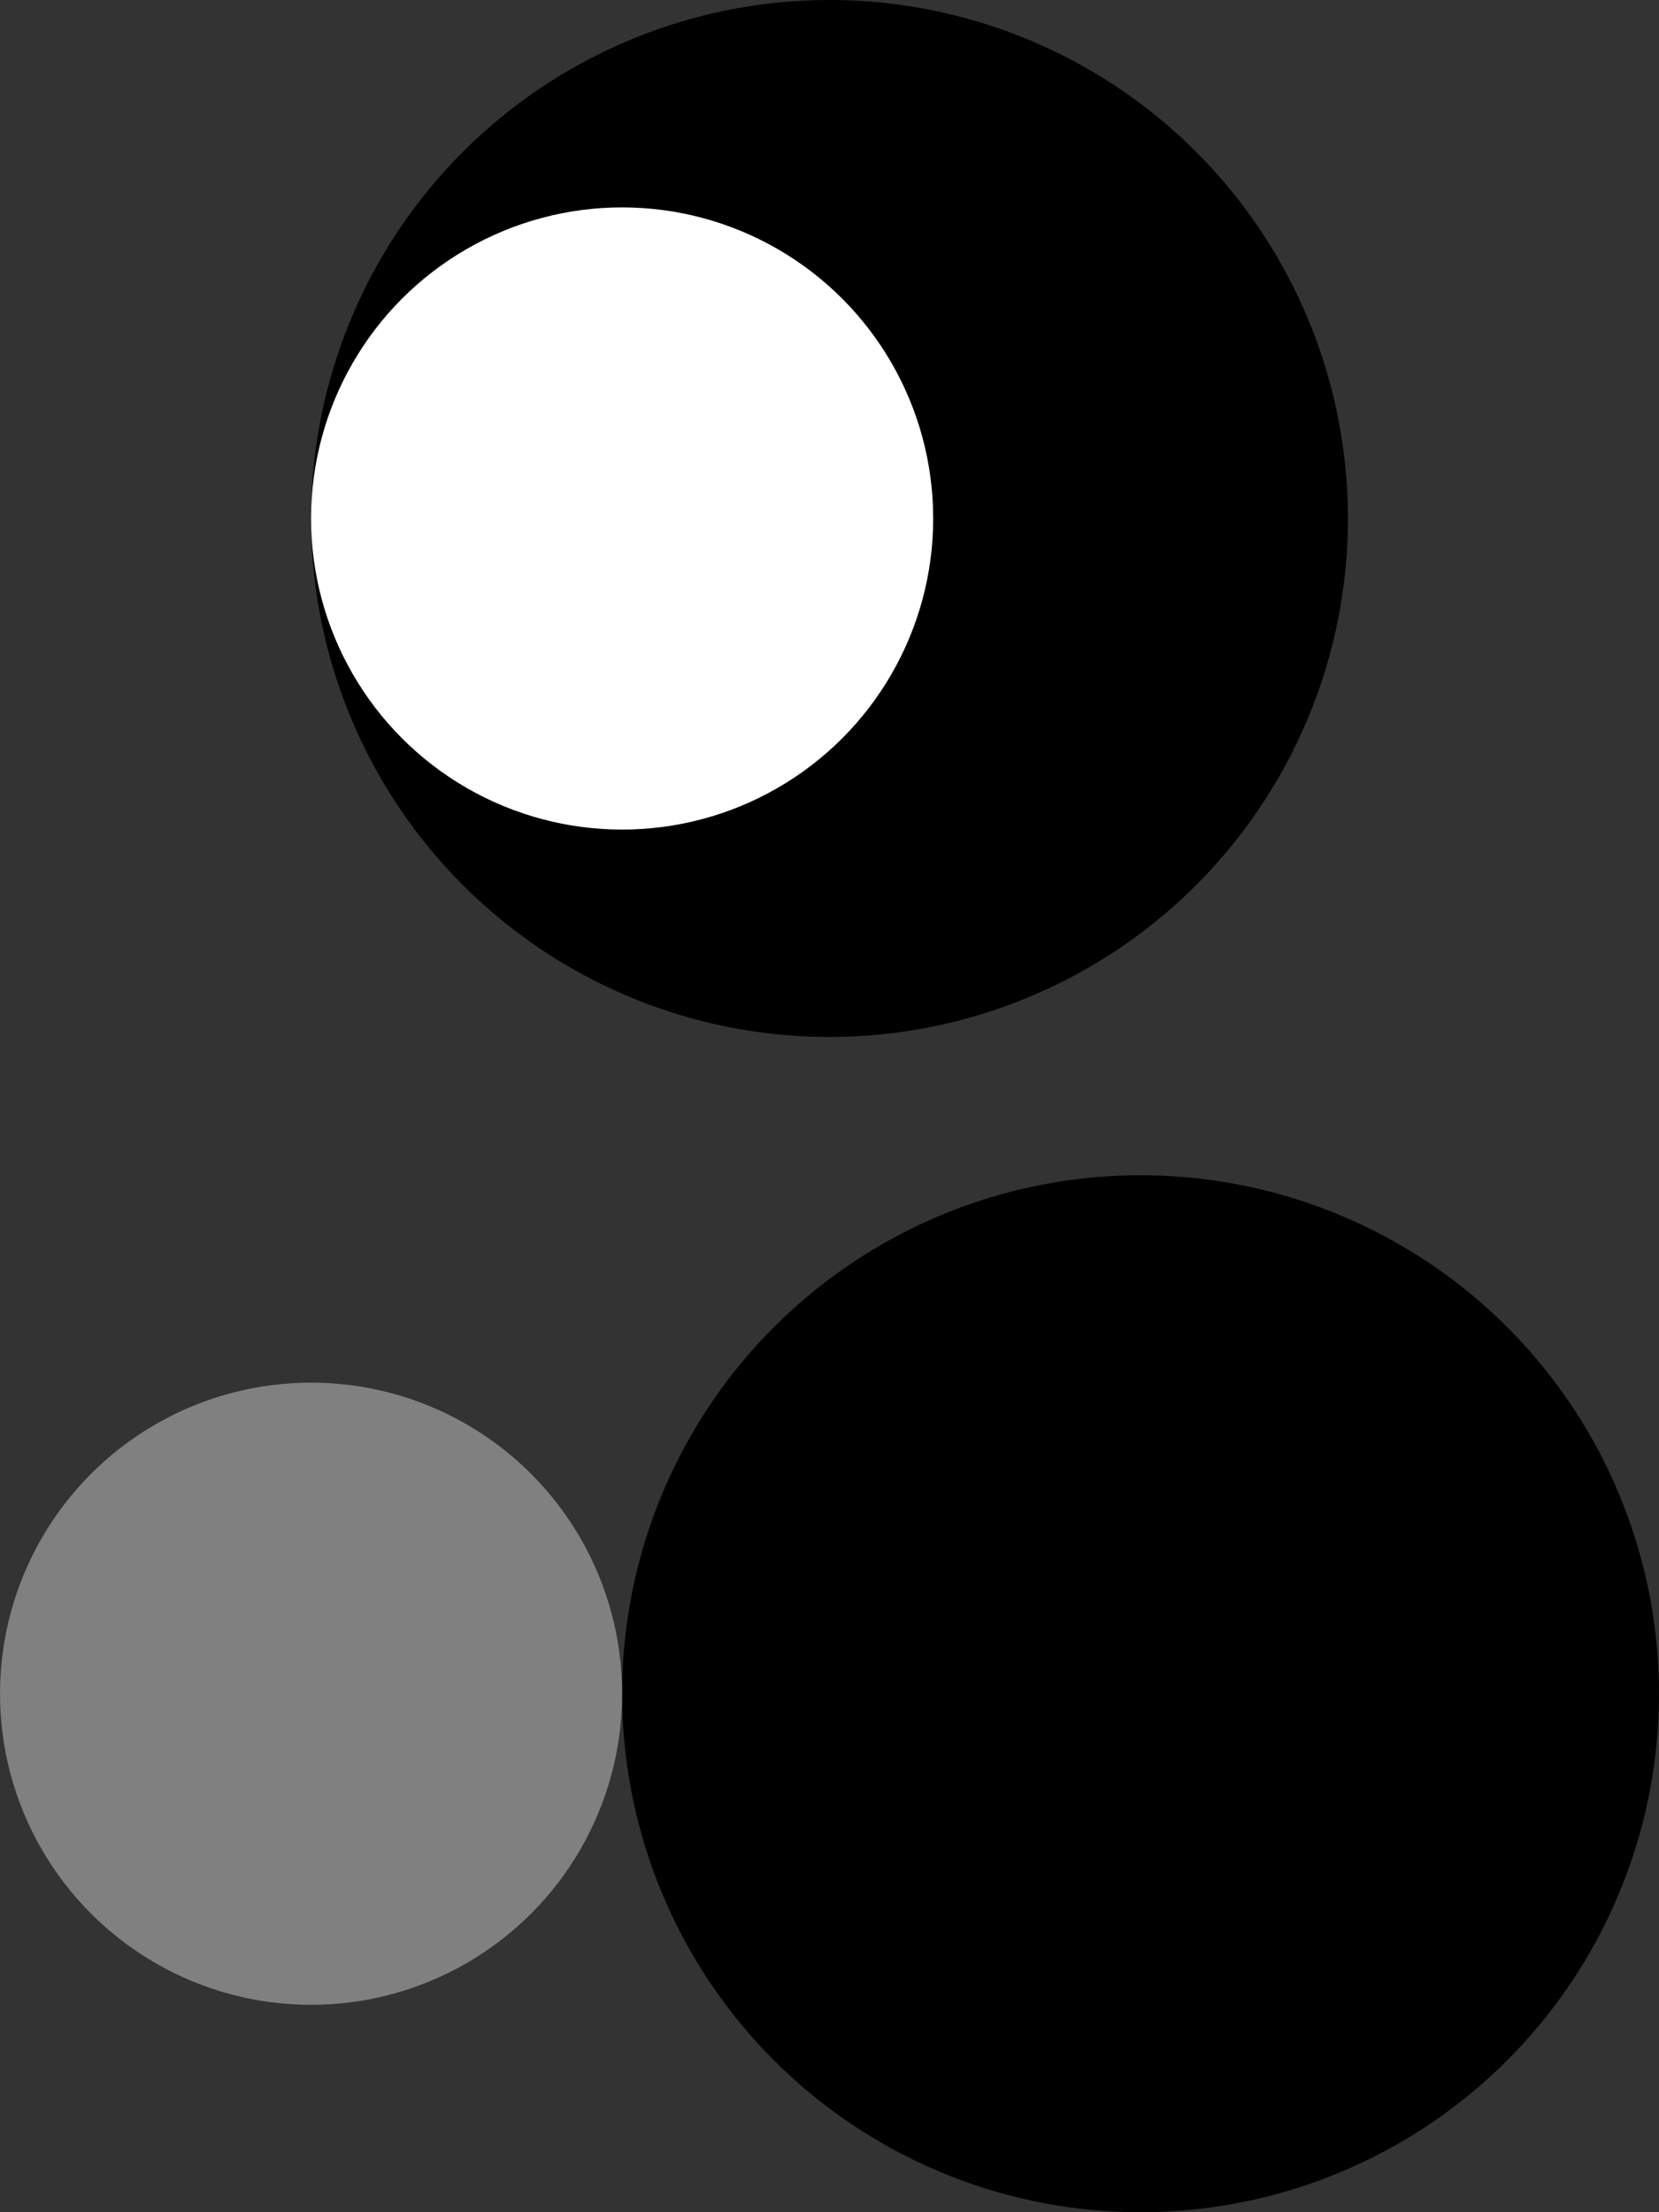 <?xml version="1.0" encoding="UTF-8"?>
<!DOCTYPE svg PUBLIC "-//W3C//DTD SVG 1.0//EN" "http://www.w3.org/TR/2001/REC-SVG-20010904/DTD/svg10.dtd">
<svg xmlns="http://www.w3.org/2000/svg" width="600" height="800">
	<rect width="100%" height="100%" fill="#333333" stroke="none"/>
	<g stroke="none">
		<circle cx="300" cy="187.5" r="187.5" />
		<circle cx="412.5" cy="612.5" r="187.5" />
		<circle cx="225" cy="187.5" r="112.5" fill="white" />
		<circle cx="112.5" cy="612.5" r="112.5" fill="gray" />
	</g>
</svg>
